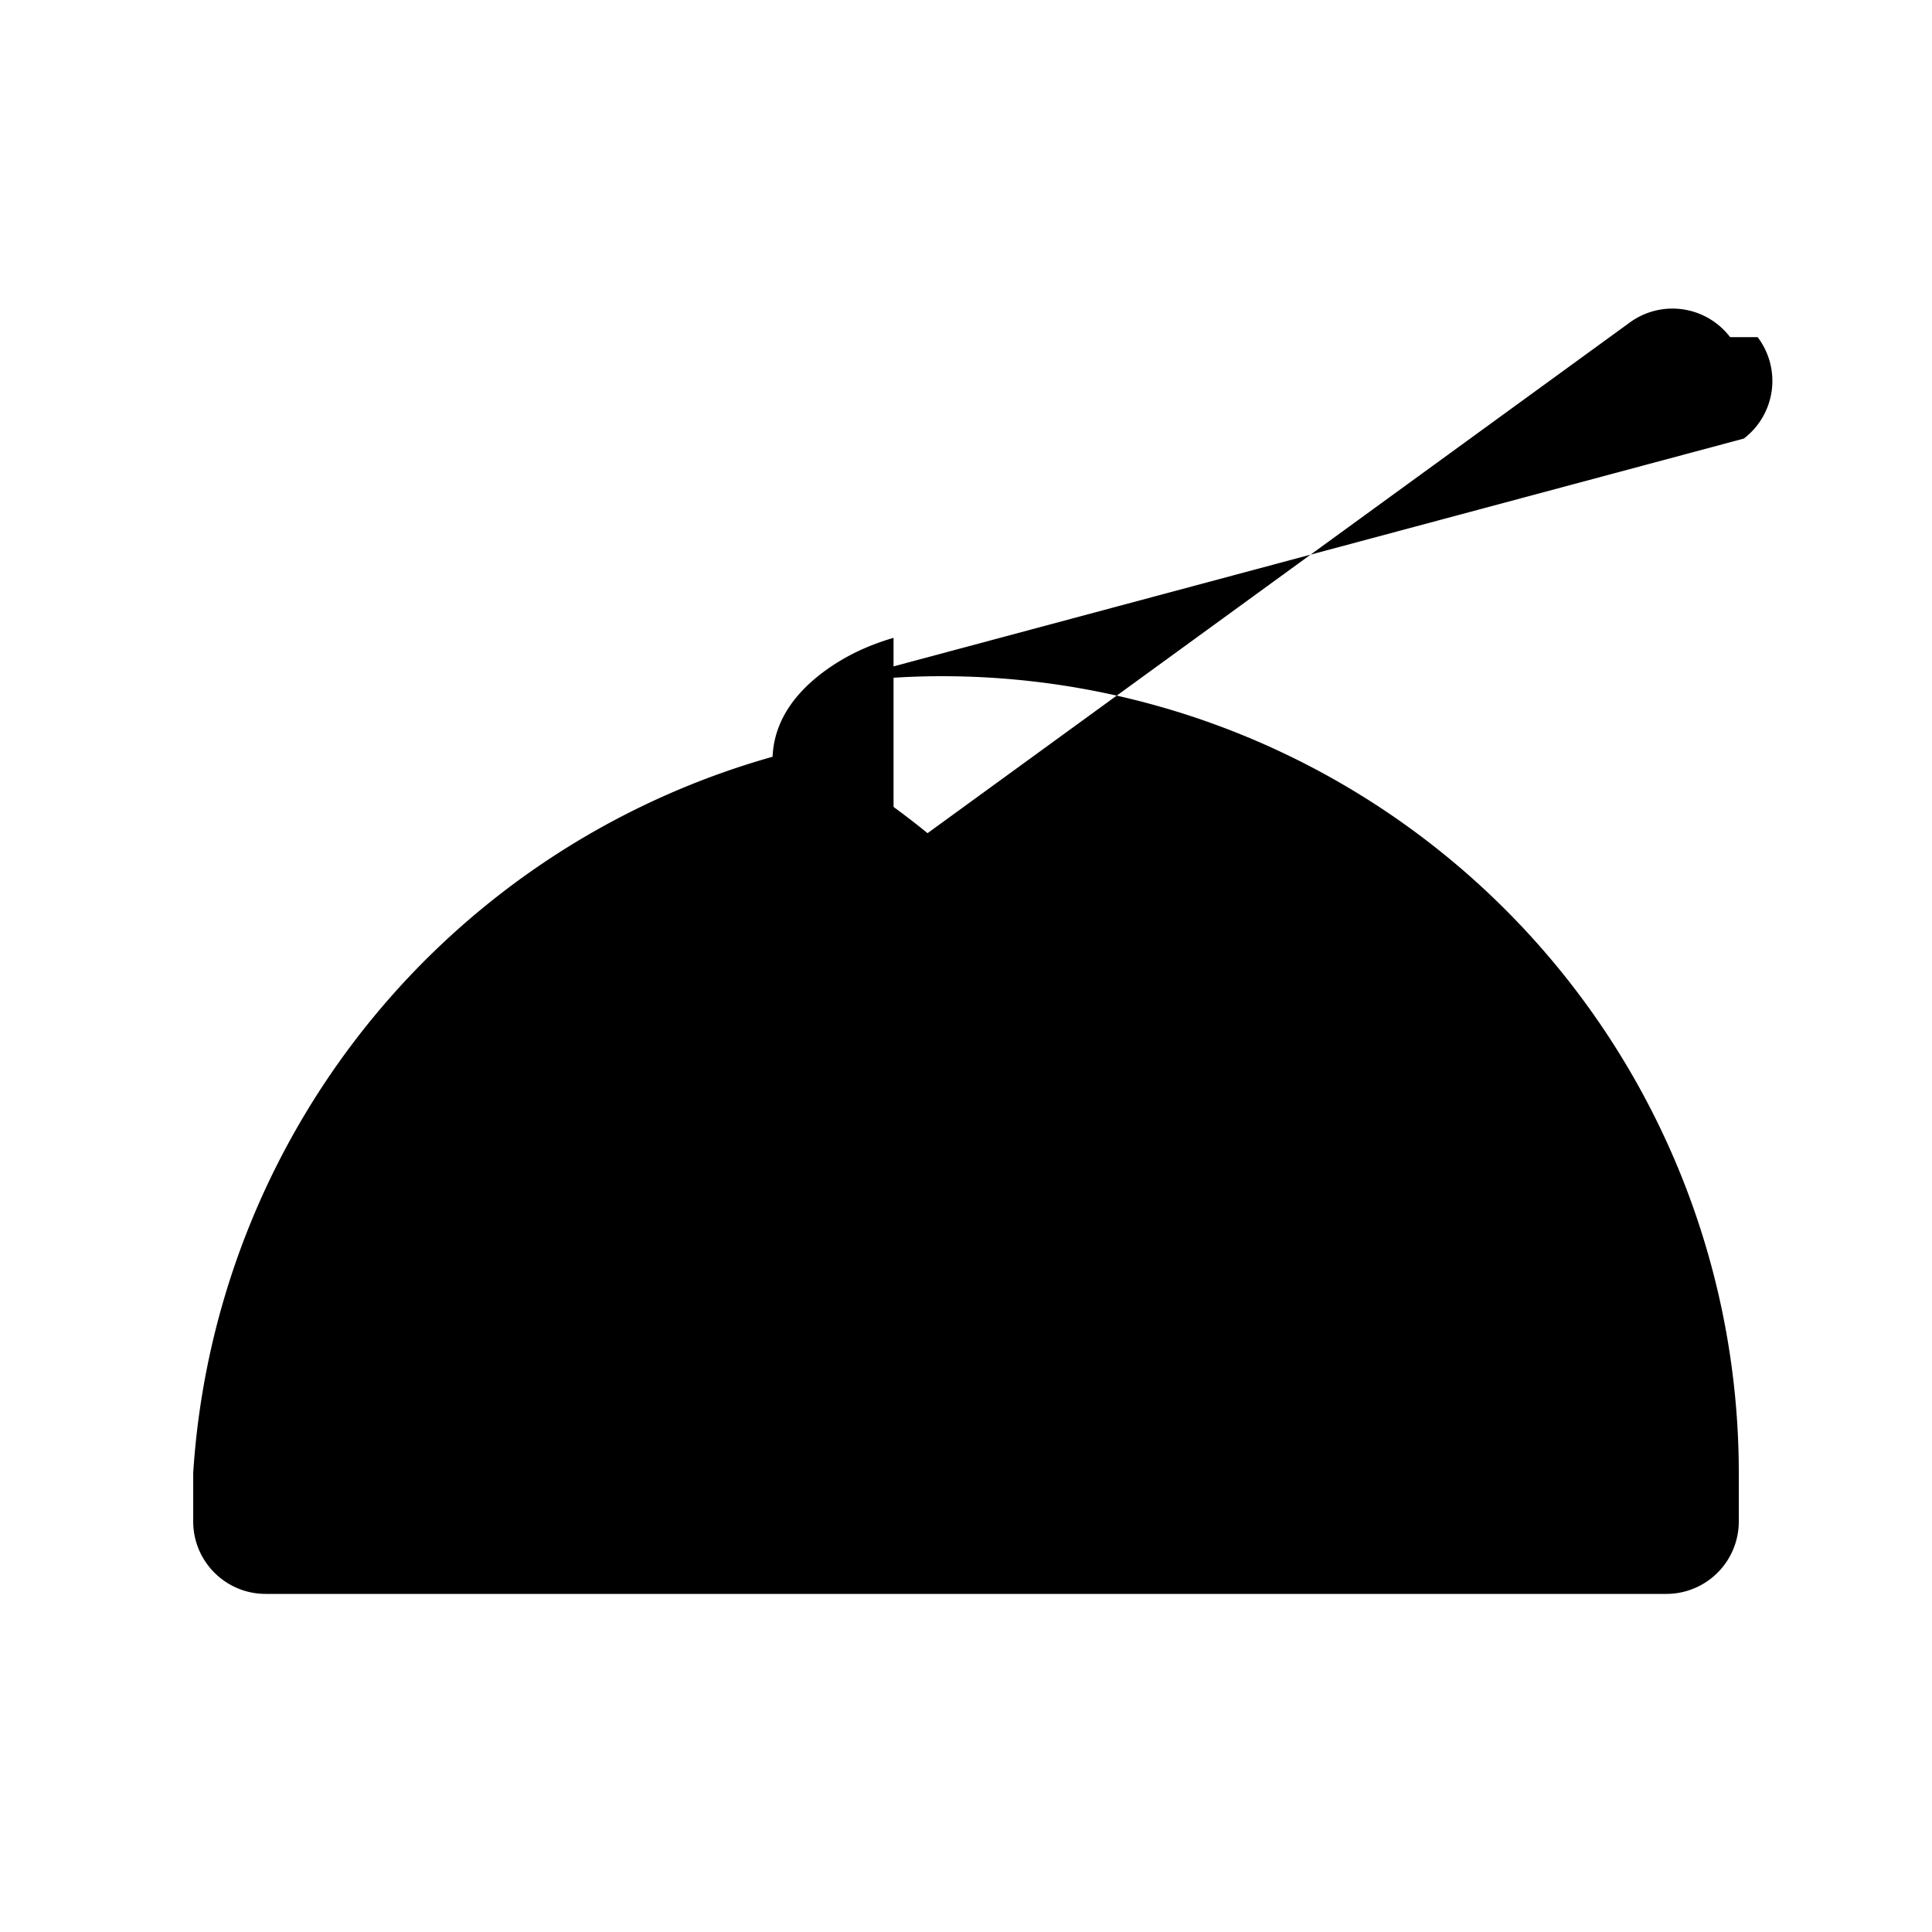 <svg xmlns="http://www.w3.org/2000/svg" viewBox="0 0 20 20" fill="currentColor">
  <path d="M10.75 10.818v2.614A3.13 3.13 0 0011.888 13c.482-.315.612-.648.612-.875 0-.227-.13-.56-.612-.875a3.13 3.13 0 00-1.138-.432zM8.33 8.62c.053.055.115.11.184.164.208.16.46.284.736.363V6.603a2.45 2.45 0 00-.35.13c-.14.065-.27.143-.389.233-.397.302-.514.627-.514.909 0 .184.058.39.333.736z"/>
  <path fill-rule="evenodd" d="M17.91 3.49a.75.75 0 00-1.05-.143L9.602 8.625a8.25 8.25 0 00-1.302-.87A8.25 8.25 0 002 15.25v.5c0 .414.336.75.75.75h14.5a.75.75 0 00.75-.75v-.5a8.25 8.25 0 00-8.25-8.25c-.429 0-.853.035-1.264.103L18.052 4.54a.75.75 0 00.143-1.05z" clip-rule="evenodd"/>
</svg>